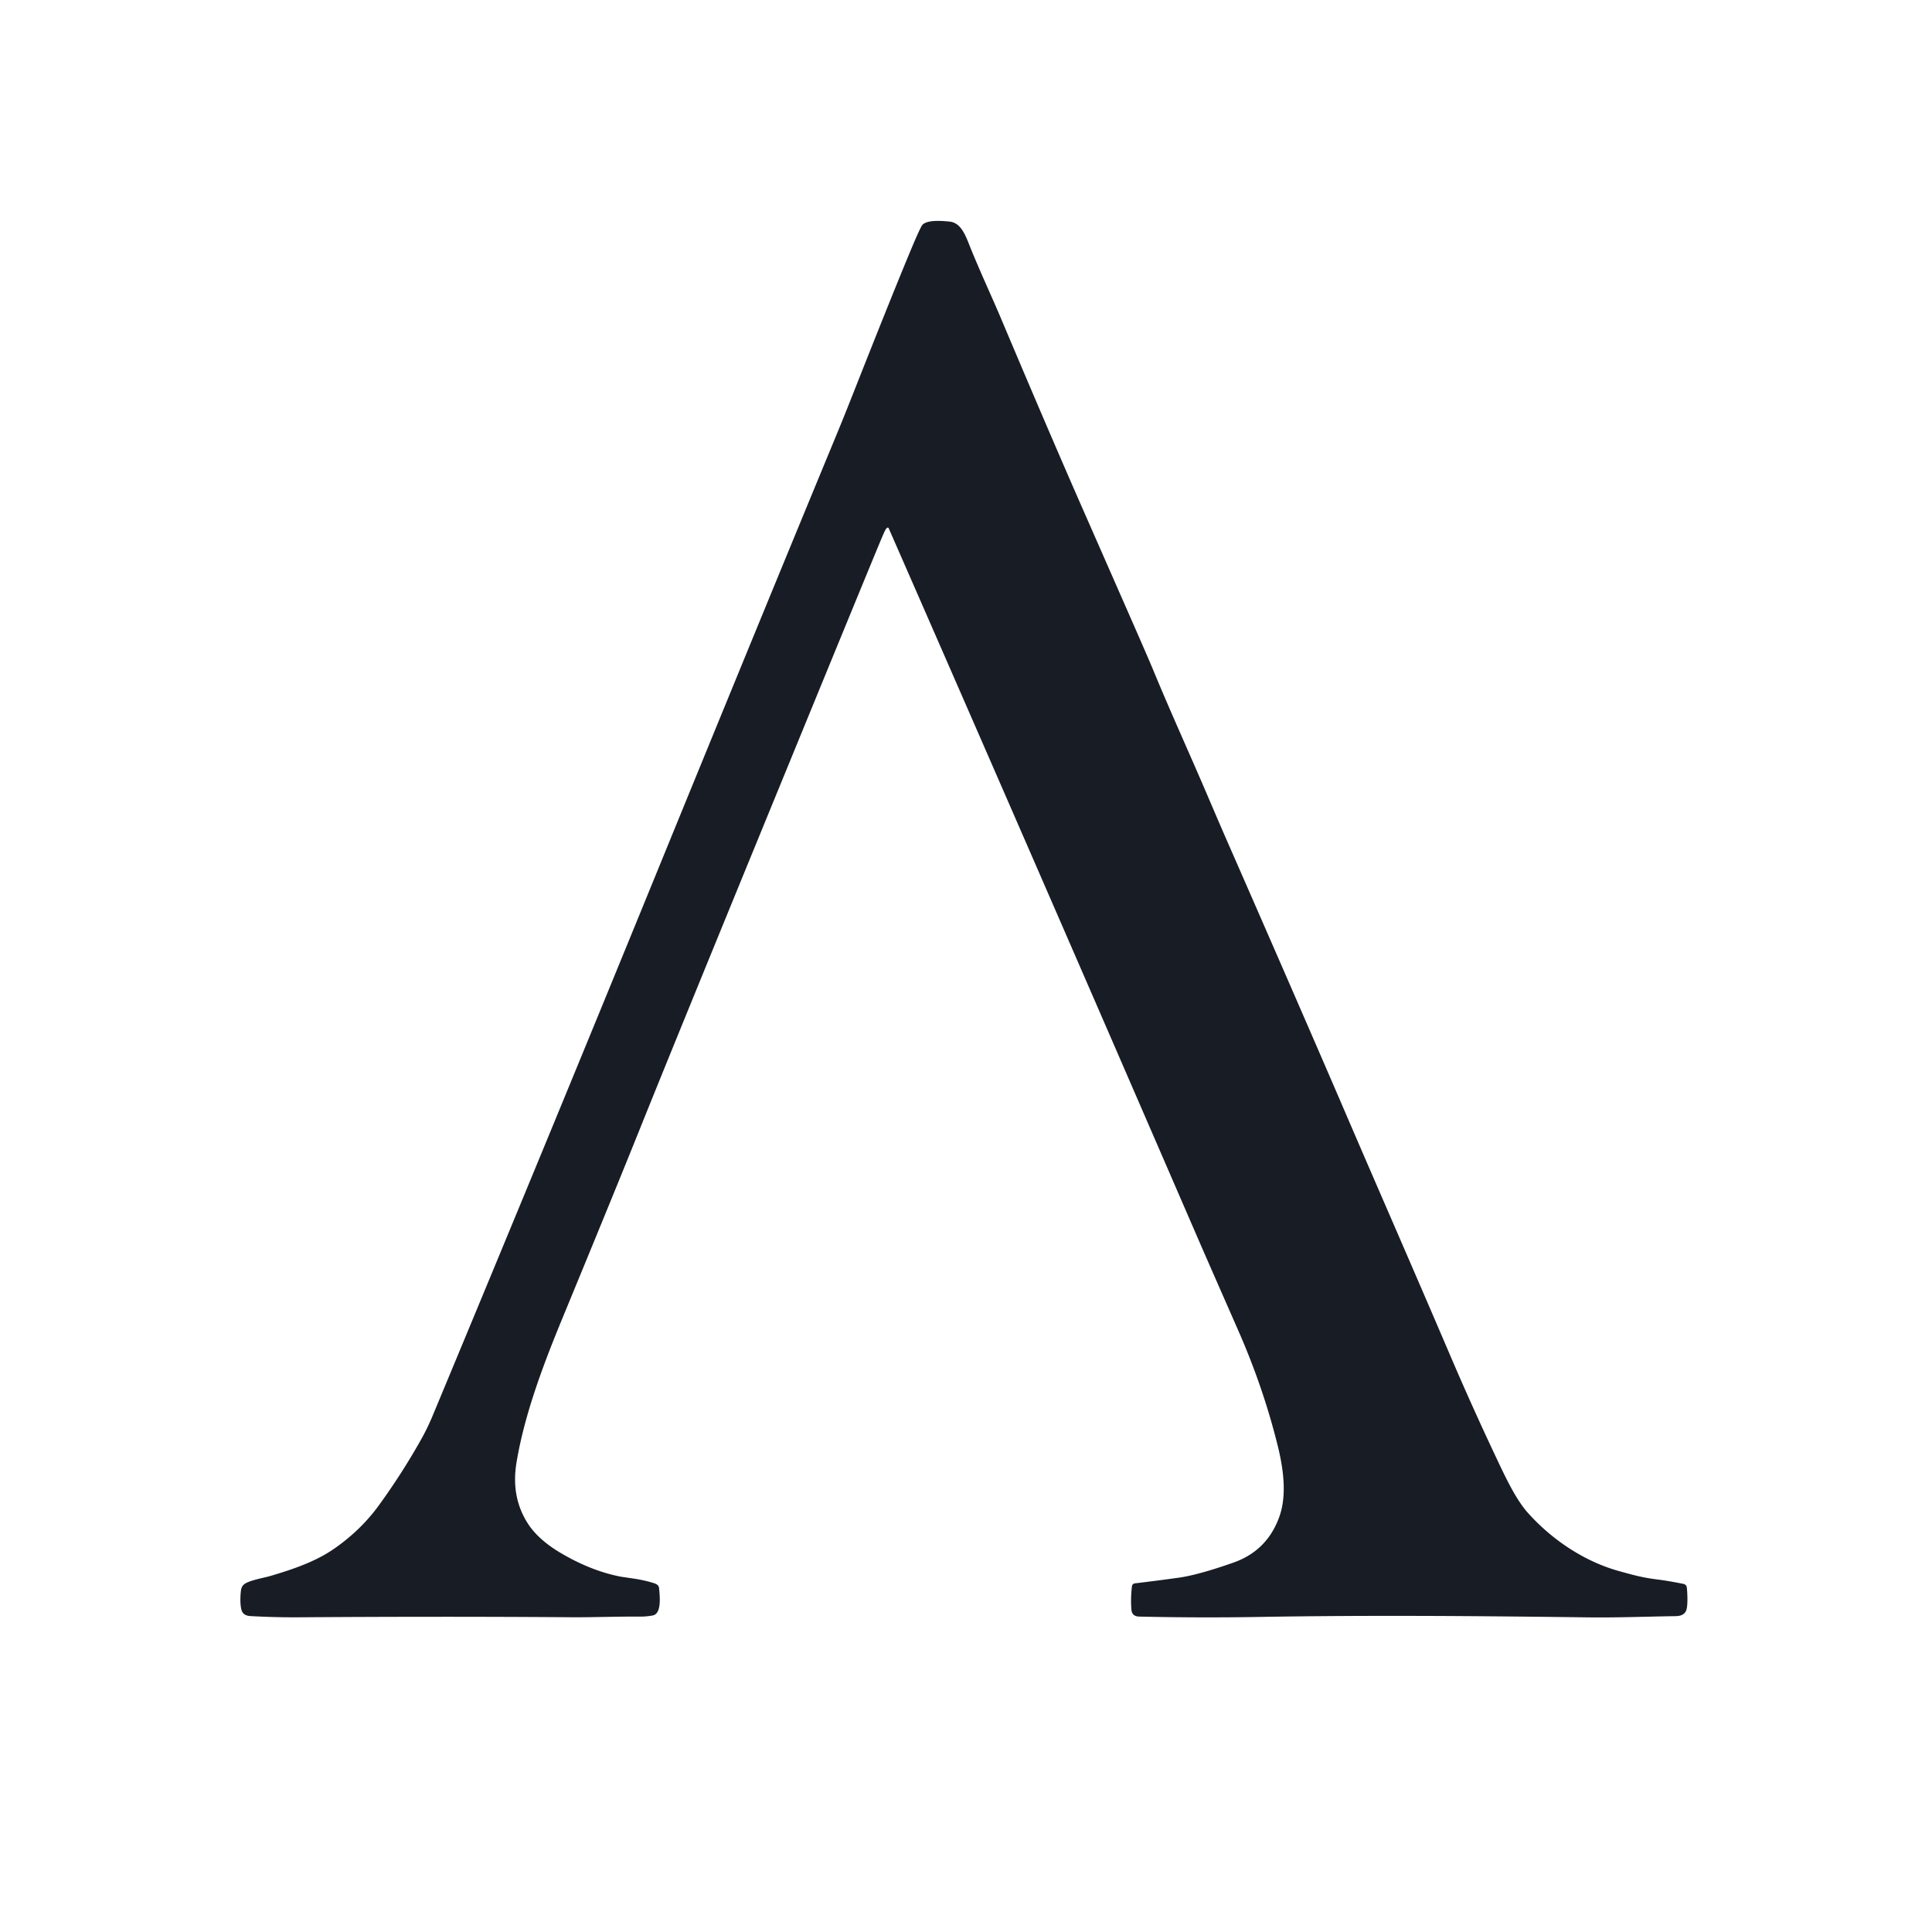 <?xml version="1.0" encoding="UTF-8" standalone="no"?>
<!DOCTYPE svg PUBLIC "-//W3C//DTD SVG 1.1//EN" "http://www.w3.org/Graphics/SVG/1.1/DTD/svg11.dtd">
<svg xmlns="http://www.w3.org/2000/svg" version="1.1" viewBox="0.00 0.00 820.00 820.00">
<path fill="#181c25" d="
  M 376.53 224.03
  Q 376.25 224.20 375.93 224.67
  Q 375.43 225.40 373.25 230.67
  Q 365.56 249.21 333.07 328.46
  Q 285.11 445.41 271.47 479.41
  Q 261.27 504.82 238.94 558.94
  C 231.26 577.56 222.66 599.71 219.20 620.89
  Q 216.82 635.44 224.07 646.68
  Q 228.45 653.47 237.92 659.09
  Q 250.91 666.79 263.59 669.21
  Q 263.64 669.22 268.61 669.95
  Q 273.80 670.71 277.75 672.01
  Q 279.58 672.61 279.72 674.00
  C 280.02 677.06 280.95 684.90 277.08 685.64
  Q 274.30 686.17 271.47 686.14
  C 262.84 686.05 251.40 686.48 242.51 686.41
  Q 188.31 686.00 127.03 686.43
  Q 116.67 686.50 106.26 685.91
  Q 103.38 685.75 102.60 683.62
  C 101.86 681.60 101.93 677.44 102.30 674.85
  Q 102.56 673.03 104.10 672.09
  C 106.60 670.57 112.17 669.66 114.87 668.86
  C 124.42 666.02 133.88 662.83 141.82 657.32
  Q 153.19 649.42 160.84 638.86
  Q 170.89 625.01 179.06 610.36
  Q 181.20 606.52 183.31 601.63
  L 187.05 592.65
  Q 232.23 484.12 276.75 375.18
  C 305.80 304.09 332.99 237.82 354.57 185.67
  Q 358.13 177.07 362.06 167.11
  Q 379.38 123.24 386.97 105.18
  Q 389.85 98.32 391.15 95.93
  C 392.73 93.05 400.15 93.76 403.03 94.05
  C 407.30 94.48 409.31 98.64 411.13 103.25
  C 415.53 114.35 420.88 125.76 424.42 134.13
  Q 445.15 183.25 459.24 215.32
  Q 480.35 263.34 483.21 269.89
  Q 487.92 280.66 489.48 284.44
  C 496.97 302.55 505.28 320.75 512.43 337.49
  Q 517.61 349.63 520.34 355.85
  Q 552.95 430.26 571.09 472.44
  C 585.78 506.59 599.18 537.10 615.51 575.28
  Q 624.69 596.74 634.66 617.86
  C 638.56 626.11 643.16 636.14 648.45 642.06
  C 658.58 653.40 672.30 662.69 687.11 666.80
  C 693.27 668.51 697.20 669.61 703.37 670.37
  Q 707.91 670.92 714.58 672.27
  A 1.70 1.69 2.8 0 1 715.93 673.75
  C 716.23 676.36 716.39 681.31 715.76 683.28
  Q 714.92 685.89 711.23 685.94
  C 698.79 686.12 686.53 686.62 673.93 686.46
  C 626.56 685.85 580.17 685.49 534.25 686.28
  Q 509.35 686.71 483.57 686.13
  Q 480.46 686.06 480.22 683.26
  Q 479.81 678.55 480.43 673.24
  A 1.40 1.38 -0.0 0 1 481.65 672.03
  Q 491.11 670.90 500.22 669.63
  Q 508.52 668.48 523.47 663.23
  Q 537.92 658.15 543.05 643.57
  C 546.30 634.32 544.62 622.99 542.30 613.62
  Q 536.22 588.98 525.57 564.74
  Q 511.92 533.67 509.02 526.99
  Q 437.50 361.87 377.21 224.26
  Q 377.00 223.76 376.53 224.03
  Z"
/>
</svg>

